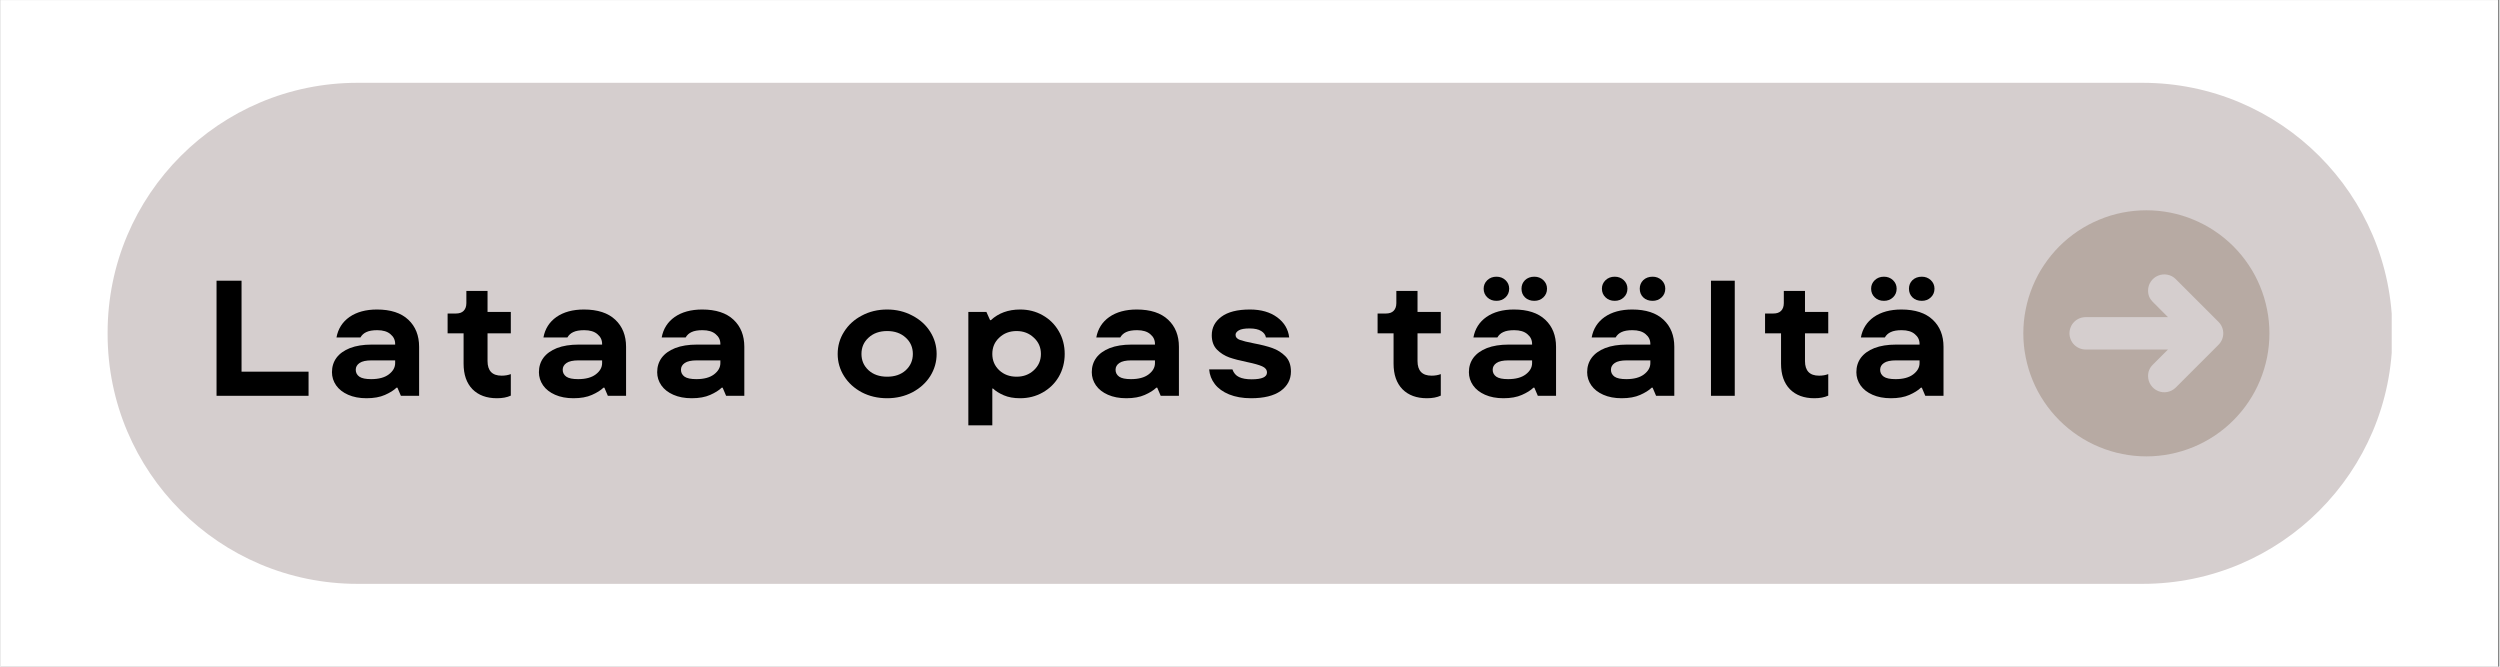 <?xml version="1.0" encoding="UTF-8"?> <svg xmlns="http://www.w3.org/2000/svg" xmlns:xlink="http://www.w3.org/1999/xlink" width="300" zoomAndPan="magnify" viewBox="0 0 224.88 60" height="80" preserveAspectRatio="xMidYMid meet" version="1.0"><rect x="0" y="0" width="224.88" height="60" fill="#808080" stroke="none"/><defs><g></g><clipPath id="f0c1a5af90"><path d="M 0 0.016 L 224.762 0.016 L 224.762 59.984 L 0 59.984 Z M 0 0.016 " clip-rule="nonzero"></path></clipPath><clipPath id="760f01adac"><path d="M 9.625 7.453 L 215.371 7.453 L 215.371 52.547 L 9.625 52.547 Z M 9.625 7.453 " clip-rule="nonzero"></path></clipPath><clipPath id="fd7aaa619c"><path d="M 32.113 7.453 L 192.77 7.453 C 205.188 7.453 215.258 17.52 215.258 29.941 L 215.258 30.059 C 215.258 42.48 205.188 52.547 192.77 52.547 L 32.113 52.547 C 19.691 52.547 9.625 42.48 9.625 30.059 L 9.625 29.941 C 9.625 17.52 19.691 7.453 32.113 7.453 Z M 32.113 7.453 " clip-rule="nonzero"></path></clipPath><clipPath id="099f2e3c95"><path d="M 182.039 18.926 L 204.527 18.926 L 204.527 41.414 L 182.039 41.414 Z M 182.039 18.926 " clip-rule="nonzero"></path></clipPath></defs><g clip-path="url(#f0c1a5af90)"><path fill="#ffffff" d="M 0 0.016 L 224.879 0.016 L 224.879 59.984 L 0 59.984 Z M 0 0.016 " fill-opacity="1" fill-rule="nonzero"></path><path fill="#ffffff" d="M 0 0.016 L 224.879 0.016 L 224.879 59.984 L 0 59.984 Z M 0 0.016 " fill-opacity="1" fill-rule="nonzero"></path></g><g clip-path="url(#760f01adac)"><g clip-path="url(#fd7aaa619c)"><path fill="#d5cece" d="M 9.625 7.453 L 215.195 7.453 L 215.195 52.547 L 9.625 52.547 Z M 9.625 7.453 " fill-opacity="1" fill-rule="nonzero"></path></g></g><g clip-path="url(#099f2e3c95)"><path fill="#b7aaa3" d="M 193.113 18.926 C 192.387 18.926 191.668 18.996 190.953 19.137 C 190.238 19.277 189.547 19.488 188.875 19.77 C 188.203 20.047 187.566 20.387 186.961 20.789 C 186.355 21.195 185.797 21.652 185.281 22.168 C 184.77 22.684 184.309 23.242 183.906 23.848 C 183.5 24.449 183.16 25.09 182.883 25.762 C 182.605 26.434 182.395 27.125 182.254 27.84 C 182.109 28.551 182.039 29.273 182.039 30 C 182.039 30.727 182.109 31.445 182.254 32.16 C 182.395 32.871 182.605 33.566 182.883 34.238 C 183.16 34.91 183.5 35.547 183.906 36.152 C 184.309 36.758 184.77 37.316 185.281 37.828 C 185.797 38.344 186.355 38.801 186.961 39.207 C 187.566 39.609 188.203 39.953 188.875 40.23 C 189.547 40.508 190.238 40.719 190.953 40.859 C 191.668 41.004 192.387 41.074 193.113 41.074 C 193.84 41.074 194.562 41.004 195.273 40.859 C 195.988 40.719 196.68 40.508 197.352 40.23 C 198.023 39.953 198.66 39.609 199.266 39.207 C 199.871 38.801 200.43 38.344 200.945 37.828 C 201.457 37.316 201.918 36.758 202.32 36.152 C 202.727 35.547 203.066 34.91 203.344 34.238 C 203.621 33.566 203.832 32.871 203.977 32.16 C 204.117 31.445 204.188 30.727 204.188 30 C 204.188 29.273 204.117 28.551 203.973 27.84 C 203.832 27.125 203.621 26.434 203.344 25.762 C 203.066 25.09 202.727 24.453 202.32 23.848 C 201.918 23.242 201.457 22.684 200.945 22.168 C 200.43 21.656 199.871 21.195 199.266 20.793 C 198.66 20.387 198.023 20.047 197.352 19.77 C 196.68 19.488 195.988 19.281 195.273 19.137 C 194.562 18.996 193.84 18.926 193.113 18.926 Z M 199.605 31.031 L 195.75 34.887 C 195.539 35.09 195.293 35.219 195.004 35.277 C 194.719 35.332 194.438 35.305 194.168 35.191 C 193.898 35.078 193.68 34.902 193.516 34.656 C 193.352 34.414 193.27 34.148 193.266 33.855 C 193.262 33.453 193.406 33.109 193.691 32.824 L 195.059 31.457 L 187.648 31.457 C 187.457 31.457 187.27 31.418 187.09 31.344 C 186.914 31.27 186.754 31.164 186.617 31.027 C 186.48 30.891 186.375 30.734 186.305 30.555 C 186.23 30.379 186.191 30.191 186.191 30 C 186.191 29.805 186.23 29.621 186.305 29.441 C 186.375 29.262 186.48 29.105 186.617 28.969 C 186.754 28.832 186.914 28.727 187.09 28.652 C 187.27 28.578 187.457 28.543 187.648 28.543 L 195.059 28.543 L 193.691 27.172 C 193.406 26.887 193.262 26.547 193.266 26.145 C 193.27 25.852 193.352 25.582 193.516 25.34 C 193.68 25.098 193.898 24.918 194.168 24.809 C 194.438 24.695 194.719 24.668 195.004 24.723 C 195.293 24.777 195.539 24.906 195.75 25.113 L 199.605 28.969 C 199.742 29.105 199.848 29.262 199.922 29.441 C 199.996 29.617 200.035 29.805 200.035 30 C 200.035 30.191 199.996 30.379 199.922 30.559 C 199.848 30.734 199.742 30.895 199.605 31.031 Z M 199.605 31.031 " fill-opacity="1" fill-rule="nonzero"></path></g><g fill="#000000" fill-opacity="1"><g transform="translate(18.163, 35.622)"><g><path d="M 9.547 0 L 1.266 0 L 1.266 -10.359 L 3.516 -10.359 L 3.516 -2.172 L 9.547 -2.172 Z M 9.547 0 "></path></g></g></g><g fill="#000000" fill-opacity="1"><g transform="translate(29.176, 35.622)"><g><path d="M 4.688 -7.766 C 5.926 -7.766 6.867 -7.457 7.516 -6.844 C 8.16 -6.238 8.484 -5.426 8.484 -4.406 L 8.484 0 L 6.844 0 L 6.531 -0.734 L 6.453 -0.734 C 6.203 -0.492 5.852 -0.273 5.406 -0.078 C 4.969 0.117 4.414 0.219 3.75 0.219 C 3.113 0.219 2.562 0.113 2.094 -0.094 C 1.625 -0.301 1.266 -0.582 1.016 -0.938 C 0.766 -1.301 0.641 -1.695 0.641 -2.125 C 0.641 -2.613 0.773 -3.047 1.047 -3.422 C 1.328 -3.797 1.734 -4.086 2.266 -4.297 C 2.805 -4.504 3.457 -4.609 4.219 -4.609 L 6.328 -4.609 L 6.328 -4.672 C 6.328 -5.023 6.188 -5.316 5.906 -5.547 C 5.633 -5.785 5.238 -5.906 4.719 -5.906 C 4.301 -5.906 3.973 -5.848 3.734 -5.734 C 3.504 -5.629 3.328 -5.469 3.203 -5.25 L 1.047 -5.25 C 1.191 -6.031 1.582 -6.645 2.219 -7.094 C 2.863 -7.539 3.688 -7.766 4.688 -7.766 Z M 4.172 -1.5 C 4.848 -1.5 5.375 -1.641 5.75 -1.922 C 6.133 -2.211 6.328 -2.551 6.328 -2.938 L 6.328 -3.188 L 4.203 -3.188 C 3.711 -3.188 3.352 -3.109 3.125 -2.953 C 2.895 -2.797 2.781 -2.594 2.781 -2.344 C 2.781 -2.082 2.891 -1.875 3.109 -1.719 C 3.328 -1.57 3.68 -1.5 4.172 -1.5 Z M 4.172 -1.5 "></path></g></g></g><g fill="#000000" fill-opacity="1"><g transform="translate(39.819, 35.622)"><g><path d="M 4.844 0.219 C 3.914 0.219 3.18 -0.051 2.641 -0.594 C 2.109 -1.145 1.844 -1.91 1.844 -2.891 L 1.844 -5.625 L 0.406 -5.625 L 0.406 -7.406 L 1.156 -7.406 C 1.457 -7.406 1.688 -7.484 1.844 -7.641 C 2.008 -7.805 2.094 -8.039 2.094 -8.344 L 2.094 -9.438 L 4 -9.438 L 4 -7.547 L 6.094 -7.547 L 6.094 -5.625 L 4 -5.625 L 4 -3.125 C 4 -2.25 4.422 -1.812 5.266 -1.812 C 5.578 -1.812 5.852 -1.859 6.094 -1.953 L 6.094 -0.016 C 5.758 0.141 5.344 0.219 4.844 0.219 Z M 4.844 0.219 "></path></g></g></g><g fill="#000000" fill-opacity="1"><g transform="translate(47.802, 35.622)"><g><path d="M 4.688 -7.766 C 5.926 -7.766 6.867 -7.457 7.516 -6.844 C 8.16 -6.238 8.484 -5.426 8.484 -4.406 L 8.484 0 L 6.844 0 L 6.531 -0.734 L 6.453 -0.734 C 6.203 -0.492 5.852 -0.273 5.406 -0.078 C 4.969 0.117 4.414 0.219 3.75 0.219 C 3.113 0.219 2.562 0.113 2.094 -0.094 C 1.625 -0.301 1.266 -0.582 1.016 -0.938 C 0.766 -1.301 0.641 -1.695 0.641 -2.125 C 0.641 -2.613 0.773 -3.047 1.047 -3.422 C 1.328 -3.797 1.734 -4.086 2.266 -4.297 C 2.805 -4.504 3.457 -4.609 4.219 -4.609 L 6.328 -4.609 L 6.328 -4.672 C 6.328 -5.023 6.188 -5.316 5.906 -5.547 C 5.633 -5.785 5.238 -5.906 4.719 -5.906 C 4.301 -5.906 3.973 -5.848 3.734 -5.734 C 3.504 -5.629 3.328 -5.469 3.203 -5.25 L 1.047 -5.25 C 1.191 -6.031 1.582 -6.645 2.219 -7.094 C 2.863 -7.539 3.688 -7.766 4.688 -7.766 Z M 4.172 -1.5 C 4.848 -1.5 5.375 -1.641 5.75 -1.922 C 6.133 -2.211 6.328 -2.551 6.328 -2.938 L 6.328 -3.188 L 4.203 -3.188 C 3.711 -3.188 3.352 -3.109 3.125 -2.953 C 2.895 -2.797 2.781 -2.594 2.781 -2.344 C 2.781 -2.082 2.891 -1.875 3.109 -1.719 C 3.328 -1.57 3.68 -1.5 4.172 -1.5 Z M 4.172 -1.5 "></path></g></g></g><g fill="#000000" fill-opacity="1"><g transform="translate(58.445, 35.622)"><g><path d="M 4.688 -7.766 C 5.926 -7.766 6.867 -7.457 7.516 -6.844 C 8.16 -6.238 8.484 -5.426 8.484 -4.406 L 8.484 0 L 6.844 0 L 6.531 -0.734 L 6.453 -0.734 C 6.203 -0.492 5.852 -0.273 5.406 -0.078 C 4.969 0.117 4.414 0.219 3.75 0.219 C 3.113 0.219 2.562 0.113 2.094 -0.094 C 1.625 -0.301 1.266 -0.582 1.016 -0.938 C 0.766 -1.301 0.641 -1.695 0.641 -2.125 C 0.641 -2.613 0.773 -3.047 1.047 -3.422 C 1.328 -3.797 1.734 -4.086 2.266 -4.297 C 2.805 -4.504 3.457 -4.609 4.219 -4.609 L 6.328 -4.609 L 6.328 -4.672 C 6.328 -5.023 6.188 -5.316 5.906 -5.547 C 5.633 -5.785 5.238 -5.906 4.719 -5.906 C 4.301 -5.906 3.973 -5.848 3.734 -5.734 C 3.504 -5.629 3.328 -5.469 3.203 -5.25 L 1.047 -5.25 C 1.191 -6.031 1.582 -6.645 2.219 -7.094 C 2.863 -7.539 3.688 -7.766 4.688 -7.766 Z M 4.172 -1.5 C 4.848 -1.5 5.375 -1.641 5.75 -1.922 C 6.133 -2.211 6.328 -2.551 6.328 -2.938 L 6.328 -3.188 L 4.203 -3.188 C 3.711 -3.188 3.352 -3.109 3.125 -2.953 C 2.895 -2.797 2.781 -2.594 2.781 -2.344 C 2.781 -2.082 2.891 -1.875 3.109 -1.719 C 3.328 -1.57 3.68 -1.5 4.172 -1.5 Z M 4.172 -1.5 "></path></g></g></g><g fill="#000000" fill-opacity="1"><g transform="translate(69.088, 35.622)"><g></g></g></g><g fill="#000000" fill-opacity="1"><g transform="translate(74.706, 35.622)"><g><path d="M 5.078 0.219 C 4.234 0.219 3.473 0.039 2.797 -0.312 C 2.117 -0.676 1.586 -1.16 1.203 -1.766 C 0.816 -2.379 0.625 -3.047 0.625 -3.766 C 0.625 -4.492 0.816 -5.16 1.203 -5.766 C 1.586 -6.379 2.117 -6.863 2.797 -7.219 C 3.473 -7.582 4.234 -7.766 5.078 -7.766 C 5.91 -7.766 6.664 -7.582 7.344 -7.219 C 8.031 -6.863 8.566 -6.379 8.953 -5.766 C 9.336 -5.16 9.531 -4.492 9.531 -3.766 C 9.531 -3.047 9.336 -2.379 8.953 -1.766 C 8.566 -1.16 8.031 -0.676 7.344 -0.312 C 6.664 0.039 5.91 0.219 5.078 0.219 Z M 5.078 -1.719 C 5.766 -1.719 6.32 -1.91 6.75 -2.297 C 7.176 -2.691 7.391 -3.18 7.391 -3.766 C 7.391 -4.359 7.176 -4.848 6.75 -5.234 C 6.32 -5.629 5.766 -5.828 5.078 -5.828 C 4.391 -5.828 3.832 -5.629 3.406 -5.234 C 2.977 -4.848 2.766 -4.359 2.766 -3.766 C 2.766 -3.18 2.977 -2.691 3.406 -2.297 C 3.832 -1.91 4.391 -1.719 5.078 -1.719 Z M 5.078 -1.719 "></path></g></g></g><g fill="#000000" fill-opacity="1"><g transform="translate(86.029, 35.622)"><g><path d="M 1.062 2.656 L 1.062 -7.547 L 2.688 -7.547 L 3.016 -6.812 L 3.094 -6.812 C 3.781 -7.445 4.656 -7.766 5.719 -7.766 C 6.469 -7.766 7.145 -7.594 7.75 -7.25 C 8.363 -6.906 8.848 -6.426 9.203 -5.812 C 9.555 -5.207 9.734 -4.523 9.734 -3.766 C 9.734 -3.016 9.555 -2.332 9.203 -1.719 C 8.848 -1.113 8.363 -0.641 7.75 -0.297 C 7.145 0.047 6.469 0.219 5.719 0.219 C 5.145 0.219 4.656 0.129 4.25 -0.047 C 3.844 -0.223 3.52 -0.426 3.281 -0.656 L 3.219 -0.656 L 3.219 2.656 Z M 5.406 -1.719 C 6.02 -1.719 6.535 -1.91 6.953 -2.297 C 7.379 -2.691 7.594 -3.18 7.594 -3.766 C 7.594 -4.359 7.379 -4.848 6.953 -5.234 C 6.535 -5.629 6.02 -5.828 5.406 -5.828 C 4.781 -5.828 4.258 -5.629 3.844 -5.234 C 3.426 -4.848 3.219 -4.359 3.219 -3.766 C 3.219 -3.18 3.426 -2.691 3.844 -2.297 C 4.258 -1.91 4.781 -1.719 5.406 -1.719 Z M 5.406 -1.719 "></path></g></g></g><g fill="#000000" fill-opacity="1"><g transform="translate(97.559, 35.622)"><g><path d="M 4.688 -7.766 C 5.926 -7.766 6.867 -7.457 7.516 -6.844 C 8.16 -6.238 8.484 -5.426 8.484 -4.406 L 8.484 0 L 6.844 0 L 6.531 -0.734 L 6.453 -0.734 C 6.203 -0.492 5.852 -0.273 5.406 -0.078 C 4.969 0.117 4.414 0.219 3.75 0.219 C 3.113 0.219 2.562 0.113 2.094 -0.094 C 1.625 -0.301 1.266 -0.582 1.016 -0.938 C 0.766 -1.301 0.641 -1.695 0.641 -2.125 C 0.641 -2.613 0.773 -3.047 1.047 -3.422 C 1.328 -3.797 1.734 -4.086 2.266 -4.297 C 2.805 -4.504 3.457 -4.609 4.219 -4.609 L 6.328 -4.609 L 6.328 -4.672 C 6.328 -5.023 6.188 -5.316 5.906 -5.547 C 5.633 -5.785 5.238 -5.906 4.719 -5.906 C 4.301 -5.906 3.973 -5.848 3.734 -5.734 C 3.504 -5.629 3.328 -5.469 3.203 -5.25 L 1.047 -5.25 C 1.191 -6.031 1.582 -6.645 2.219 -7.094 C 2.863 -7.539 3.688 -7.766 4.688 -7.766 Z M 4.172 -1.5 C 4.848 -1.5 5.375 -1.641 5.75 -1.922 C 6.133 -2.211 6.328 -2.551 6.328 -2.938 L 6.328 -3.188 L 4.203 -3.188 C 3.711 -3.188 3.352 -3.109 3.125 -2.953 C 2.895 -2.797 2.781 -2.594 2.781 -2.344 C 2.781 -2.082 2.891 -1.875 3.109 -1.719 C 3.328 -1.57 3.68 -1.5 4.172 -1.5 Z M 4.172 -1.5 "></path></g></g></g><g fill="#000000" fill-opacity="1"><g transform="translate(108.202, 35.622)"><g><path d="M 4.328 0.219 C 3.578 0.219 2.922 0.102 2.359 -0.125 C 1.805 -0.352 1.379 -0.66 1.078 -1.047 C 0.773 -1.441 0.602 -1.883 0.562 -2.375 L 2.656 -2.375 C 2.77 -2.051 2.969 -1.82 3.25 -1.688 C 3.531 -1.551 3.91 -1.484 4.391 -1.484 C 5.305 -1.484 5.766 -1.688 5.766 -2.094 C 5.766 -2.344 5.617 -2.531 5.328 -2.656 C 5.047 -2.781 4.602 -2.906 4 -3.031 C 3.344 -3.164 2.801 -3.305 2.375 -3.453 C 1.945 -3.609 1.578 -3.844 1.266 -4.156 C 0.953 -4.477 0.797 -4.91 0.797 -5.453 C 0.797 -6.129 1.082 -6.68 1.656 -7.109 C 2.238 -7.547 3.098 -7.766 4.234 -7.766 C 5.234 -7.766 6.051 -7.531 6.688 -7.062 C 7.32 -6.594 7.68 -5.988 7.766 -5.25 L 5.672 -5.25 C 5.629 -5.488 5.488 -5.68 5.25 -5.828 C 5.008 -5.984 4.656 -6.062 4.188 -6.062 C 3.75 -6.062 3.43 -6.004 3.234 -5.891 C 3.035 -5.773 2.938 -5.641 2.938 -5.484 C 2.938 -5.273 3.066 -5.125 3.328 -5.031 C 3.586 -4.938 4.008 -4.832 4.594 -4.719 C 5.258 -4.594 5.812 -4.453 6.25 -4.297 C 6.695 -4.141 7.086 -3.895 7.422 -3.562 C 7.754 -3.227 7.922 -2.77 7.922 -2.188 C 7.922 -1.469 7.613 -0.883 7 -0.438 C 6.383 0 5.492 0.219 4.328 0.219 Z M 4.328 0.219 "></path></g></g></g><g fill="#000000" fill-opacity="1"><g transform="translate(117.9, 35.622)"><g></g></g></g><g fill="#000000" fill-opacity="1"><g transform="translate(123.517, 35.622)"><g><path d="M 4.844 0.219 C 3.914 0.219 3.18 -0.051 2.641 -0.594 C 2.109 -1.145 1.844 -1.91 1.844 -2.891 L 1.844 -5.625 L 0.406 -5.625 L 0.406 -7.406 L 1.156 -7.406 C 1.457 -7.406 1.688 -7.484 1.844 -7.641 C 2.008 -7.805 2.094 -8.039 2.094 -8.344 L 2.094 -9.438 L 4 -9.438 L 4 -7.547 L 6.094 -7.547 L 6.094 -5.625 L 4 -5.625 L 4 -3.125 C 4 -2.25 4.422 -1.812 5.266 -1.812 C 5.578 -1.812 5.852 -1.859 6.094 -1.953 L 6.094 -0.016 C 5.758 0.141 5.344 0.219 4.844 0.219 Z M 4.844 0.219 "></path></g></g></g><g fill="#000000" fill-opacity="1"><g transform="translate(131.5, 35.622)"><g><path d="M 4.688 -7.766 C 5.926 -7.766 6.867 -7.457 7.516 -6.844 C 8.16 -6.238 8.484 -5.426 8.484 -4.406 L 8.484 0 L 6.844 0 L 6.531 -0.734 L 6.453 -0.734 C 6.203 -0.492 5.852 -0.273 5.406 -0.078 C 4.969 0.117 4.414 0.219 3.75 0.219 C 3.113 0.219 2.562 0.113 2.094 -0.094 C 1.625 -0.301 1.266 -0.582 1.016 -0.938 C 0.766 -1.301 0.641 -1.695 0.641 -2.125 C 0.641 -2.613 0.773 -3.047 1.047 -3.422 C 1.328 -3.797 1.734 -4.086 2.266 -4.297 C 2.805 -4.504 3.457 -4.609 4.219 -4.609 L 6.328 -4.609 L 6.328 -4.672 C 6.328 -5.023 6.188 -5.316 5.906 -5.547 C 5.633 -5.785 5.238 -5.906 4.719 -5.906 C 4.301 -5.906 3.973 -5.848 3.734 -5.734 C 3.504 -5.629 3.328 -5.469 3.203 -5.25 L 1.047 -5.25 C 1.191 -6.031 1.582 -6.645 2.219 -7.094 C 2.863 -7.539 3.688 -7.766 4.688 -7.766 Z M 4.172 -1.5 C 4.848 -1.5 5.375 -1.641 5.75 -1.922 C 6.133 -2.211 6.328 -2.551 6.328 -2.938 L 6.328 -3.188 L 4.203 -3.188 C 3.711 -3.188 3.352 -3.109 3.125 -2.953 C 2.895 -2.797 2.781 -2.594 2.781 -2.344 C 2.781 -2.082 2.891 -1.875 3.109 -1.719 C 3.328 -1.57 3.68 -1.5 4.172 -1.5 Z M 3.125 -8.547 C 2.789 -8.547 2.516 -8.648 2.297 -8.859 C 2.078 -9.066 1.969 -9.328 1.969 -9.641 C 1.969 -9.941 2.078 -10.195 2.297 -10.406 C 2.516 -10.613 2.789 -10.719 3.125 -10.719 C 3.445 -10.719 3.719 -10.613 3.938 -10.406 C 4.156 -10.195 4.266 -9.941 4.266 -9.641 C 4.266 -9.328 4.156 -9.066 3.938 -8.859 C 3.719 -8.648 3.445 -8.547 3.125 -8.547 Z M 6.531 -8.547 C 6.188 -8.547 5.906 -8.648 5.688 -8.859 C 5.477 -9.066 5.375 -9.328 5.375 -9.641 C 5.375 -9.941 5.477 -10.195 5.688 -10.406 C 5.906 -10.613 6.188 -10.719 6.531 -10.719 C 6.852 -10.719 7.125 -10.613 7.344 -10.406 C 7.562 -10.195 7.672 -9.941 7.672 -9.641 C 7.672 -9.328 7.562 -9.066 7.344 -8.859 C 7.125 -8.648 6.852 -8.547 6.531 -8.547 Z M 6.531 -8.547 "></path></g></g></g><g fill="#000000" fill-opacity="1"><g transform="translate(142.143, 35.622)"><g><path d="M 4.688 -7.766 C 5.926 -7.766 6.867 -7.457 7.516 -6.844 C 8.16 -6.238 8.484 -5.426 8.484 -4.406 L 8.484 0 L 6.844 0 L 6.531 -0.734 L 6.453 -0.734 C 6.203 -0.492 5.852 -0.273 5.406 -0.078 C 4.969 0.117 4.414 0.219 3.75 0.219 C 3.113 0.219 2.562 0.113 2.094 -0.094 C 1.625 -0.301 1.266 -0.582 1.016 -0.938 C 0.766 -1.301 0.641 -1.695 0.641 -2.125 C 0.641 -2.613 0.773 -3.047 1.047 -3.422 C 1.328 -3.797 1.734 -4.086 2.266 -4.297 C 2.805 -4.504 3.457 -4.609 4.219 -4.609 L 6.328 -4.609 L 6.328 -4.672 C 6.328 -5.023 6.188 -5.316 5.906 -5.547 C 5.633 -5.785 5.238 -5.906 4.719 -5.906 C 4.301 -5.906 3.973 -5.848 3.734 -5.734 C 3.504 -5.629 3.328 -5.469 3.203 -5.25 L 1.047 -5.25 C 1.191 -6.031 1.582 -6.645 2.219 -7.094 C 2.863 -7.539 3.688 -7.766 4.688 -7.766 Z M 4.172 -1.5 C 4.848 -1.5 5.375 -1.641 5.75 -1.922 C 6.133 -2.211 6.328 -2.551 6.328 -2.938 L 6.328 -3.188 L 4.203 -3.188 C 3.711 -3.188 3.352 -3.109 3.125 -2.953 C 2.895 -2.797 2.781 -2.594 2.781 -2.344 C 2.781 -2.082 2.891 -1.875 3.109 -1.719 C 3.328 -1.57 3.68 -1.5 4.172 -1.5 Z M 3.125 -8.547 C 2.789 -8.547 2.516 -8.648 2.297 -8.859 C 2.078 -9.066 1.969 -9.328 1.969 -9.641 C 1.969 -9.941 2.078 -10.195 2.297 -10.406 C 2.516 -10.613 2.789 -10.719 3.125 -10.719 C 3.445 -10.719 3.719 -10.613 3.938 -10.406 C 4.156 -10.195 4.266 -9.941 4.266 -9.641 C 4.266 -9.328 4.156 -9.066 3.938 -8.859 C 3.719 -8.648 3.445 -8.547 3.125 -8.547 Z M 6.531 -8.547 C 6.188 -8.547 5.906 -8.648 5.688 -8.859 C 5.477 -9.066 5.375 -9.328 5.375 -9.641 C 5.375 -9.941 5.477 -10.195 5.688 -10.406 C 5.906 -10.613 6.188 -10.719 6.531 -10.719 C 6.852 -10.719 7.125 -10.613 7.344 -10.406 C 7.562 -10.195 7.672 -9.941 7.672 -9.641 C 7.672 -9.328 7.562 -9.066 7.344 -8.859 C 7.125 -8.648 6.852 -8.547 6.531 -8.547 Z M 6.531 -8.547 "></path></g></g></g><g fill="#000000" fill-opacity="1"><g transform="translate(152.787, 35.622)"><g><path d="M 3.281 0 L 1.141 0 L 1.141 -10.359 L 3.281 -10.359 Z M 3.281 0 "></path></g></g></g><g fill="#000000" fill-opacity="1"><g transform="translate(158.389, 35.622)"><g><path d="M 4.844 0.219 C 3.914 0.219 3.18 -0.051 2.641 -0.594 C 2.109 -1.145 1.844 -1.91 1.844 -2.891 L 1.844 -5.625 L 0.406 -5.625 L 0.406 -7.406 L 1.156 -7.406 C 1.457 -7.406 1.688 -7.484 1.844 -7.641 C 2.008 -7.805 2.094 -8.039 2.094 -8.344 L 2.094 -9.438 L 4 -9.438 L 4 -7.547 L 6.094 -7.547 L 6.094 -5.625 L 4 -5.625 L 4 -3.125 C 4 -2.25 4.422 -1.812 5.266 -1.812 C 5.578 -1.812 5.852 -1.859 6.094 -1.953 L 6.094 -0.016 C 5.758 0.141 5.344 0.219 4.844 0.219 Z M 4.844 0.219 "></path></g></g></g><g fill="#000000" fill-opacity="1"><g transform="translate(166.372, 35.622)"><g><path d="M 4.688 -7.766 C 5.926 -7.766 6.867 -7.457 7.516 -6.844 C 8.16 -6.238 8.484 -5.426 8.484 -4.406 L 8.484 0 L 6.844 0 L 6.531 -0.734 L 6.453 -0.734 C 6.203 -0.492 5.852 -0.273 5.406 -0.078 C 4.969 0.117 4.414 0.219 3.75 0.219 C 3.113 0.219 2.562 0.113 2.094 -0.094 C 1.625 -0.301 1.266 -0.582 1.016 -0.938 C 0.766 -1.301 0.641 -1.695 0.641 -2.125 C 0.641 -2.613 0.773 -3.047 1.047 -3.422 C 1.328 -3.797 1.734 -4.086 2.266 -4.297 C 2.805 -4.504 3.457 -4.609 4.219 -4.609 L 6.328 -4.609 L 6.328 -4.672 C 6.328 -5.023 6.188 -5.316 5.906 -5.547 C 5.633 -5.785 5.238 -5.906 4.719 -5.906 C 4.301 -5.906 3.973 -5.848 3.734 -5.734 C 3.504 -5.629 3.328 -5.469 3.203 -5.25 L 1.047 -5.25 C 1.191 -6.031 1.582 -6.645 2.219 -7.094 C 2.863 -7.539 3.688 -7.766 4.688 -7.766 Z M 4.172 -1.5 C 4.848 -1.5 5.375 -1.641 5.75 -1.922 C 6.133 -2.211 6.328 -2.551 6.328 -2.938 L 6.328 -3.188 L 4.203 -3.188 C 3.711 -3.188 3.352 -3.109 3.125 -2.953 C 2.895 -2.797 2.781 -2.594 2.781 -2.344 C 2.781 -2.082 2.891 -1.875 3.109 -1.719 C 3.328 -1.57 3.68 -1.5 4.172 -1.5 Z M 3.125 -8.547 C 2.789 -8.547 2.516 -8.648 2.297 -8.859 C 2.078 -9.066 1.969 -9.328 1.969 -9.641 C 1.969 -9.941 2.078 -10.195 2.297 -10.406 C 2.516 -10.613 2.789 -10.719 3.125 -10.719 C 3.445 -10.719 3.719 -10.613 3.938 -10.406 C 4.156 -10.195 4.266 -9.941 4.266 -9.641 C 4.266 -9.328 4.156 -9.066 3.938 -8.859 C 3.719 -8.648 3.445 -8.547 3.125 -8.547 Z M 6.531 -8.547 C 6.188 -8.547 5.906 -8.648 5.688 -8.859 C 5.477 -9.066 5.375 -9.328 5.375 -9.641 C 5.375 -9.941 5.477 -10.195 5.688 -10.406 C 5.906 -10.613 6.188 -10.719 6.531 -10.719 C 6.852 -10.719 7.125 -10.613 7.344 -10.406 C 7.562 -10.195 7.672 -9.941 7.672 -9.641 C 7.672 -9.328 7.562 -9.066 7.344 -8.859 C 7.125 -8.648 6.852 -8.547 6.531 -8.547 Z M 6.531 -8.547 "></path></g></g></g></svg> 